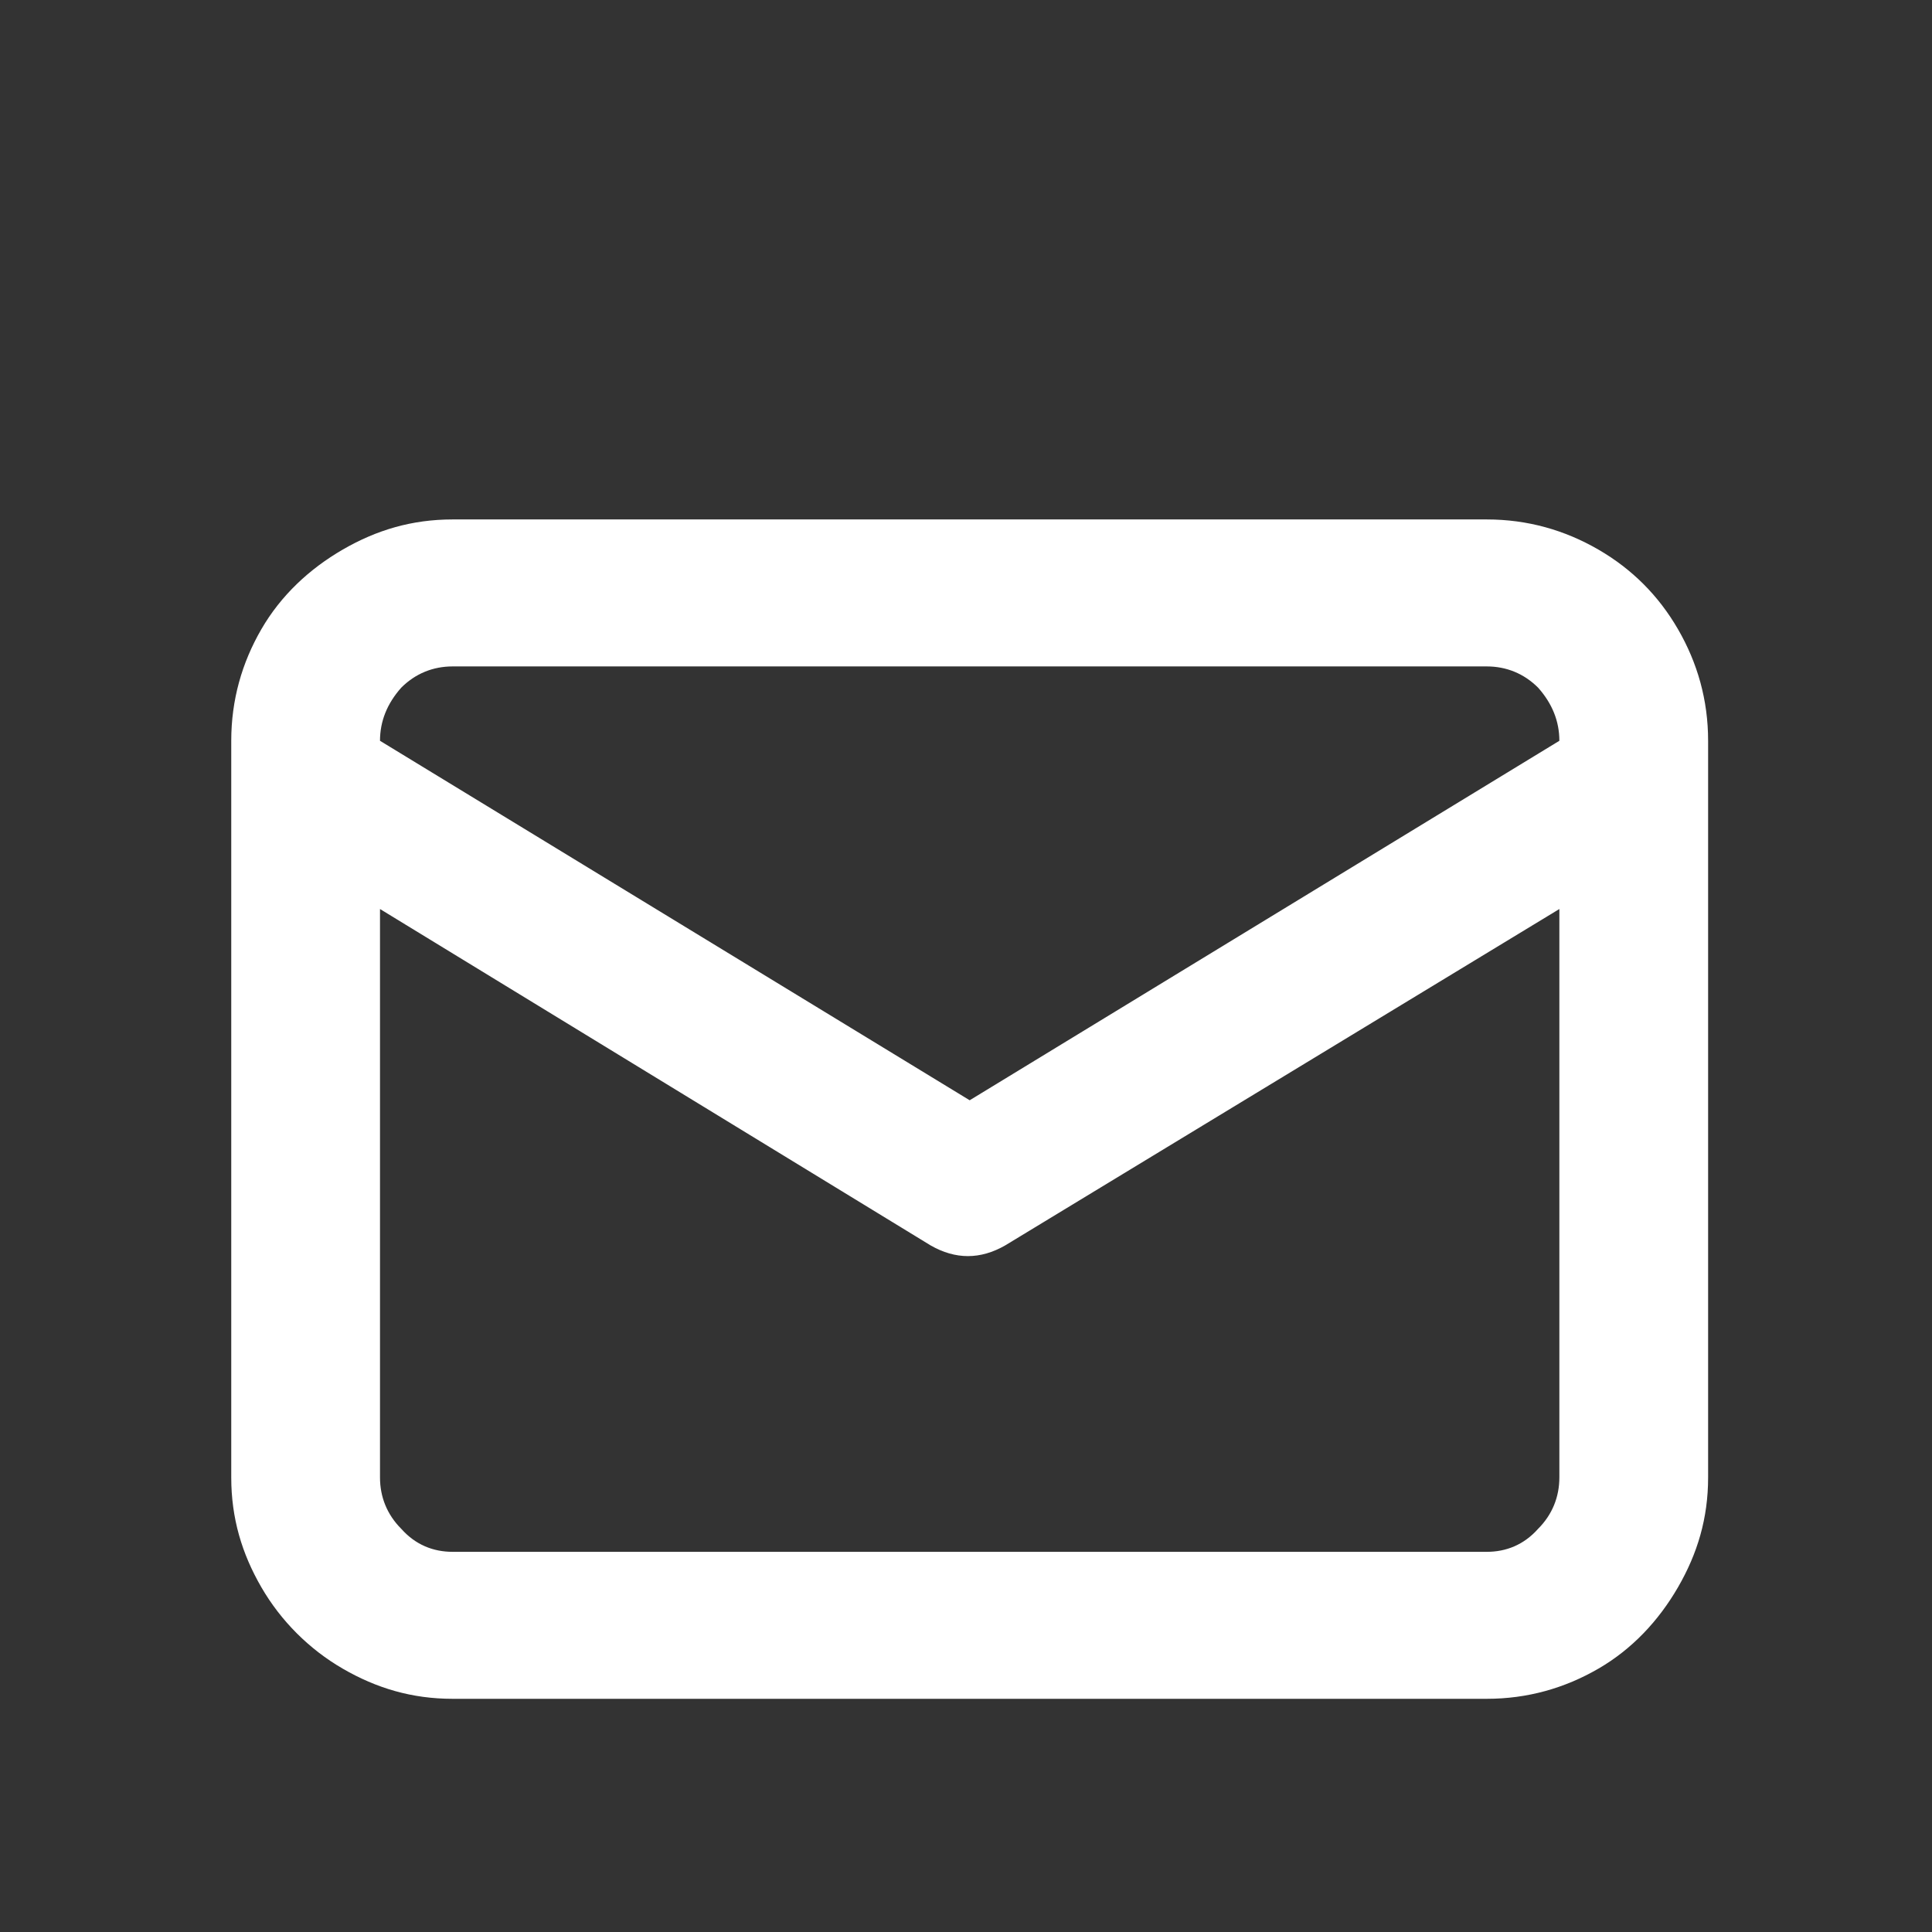 <?xml version="1.0" encoding="UTF-8" standalone="no"?><!DOCTYPE svg PUBLIC "-//W3C//DTD SVG 1.1//EN" "http://www.w3.org/Graphics/SVG/1.1/DTD/svg11.dtd"><svg width="42px" height="42px" version="1.1" xmlns="http://www.w3.org/2000/svg" xmlns:xlink="http://www.w3.org/1999/xlink" xml:space="preserve" xmlns:serif="http://www.serif.com/" style="fill-rule:evenodd;clip-rule:evenodd;stroke-linejoin:round;stroke-miterlimit:2;"><rect width="100%" height="100%" fill="#333333" stroke="none"/><g id="mail" transform="matrix(38.496,0,0,38.496,1.832,37.585)"><path d="M0.792,-0.683L0.208,-0.683C0.185,-0.683 0.165,-0.677 0.146,-0.666C0.127,-0.655 0.111,-0.64 0.1,-0.621C0.089,-0.602 0.083,-0.581 0.083,-0.558L0.083,-0.142C0.083,-0.119 0.089,-0.099 0.1,-0.08C0.111,-0.061 0.127,-0.045 0.146,-0.034C0.165,-0.023 0.185,-0.017 0.208,-0.017L0.792,-0.017C0.815,-0.017 0.836,-0.023 0.855,-0.034C0.874,-0.045 0.889,-0.061 0.9,-0.08C0.911,-0.099 0.917,-0.119 0.917,-0.142L0.917,-0.558C0.917,-0.581 0.911,-0.602 0.9,-0.621C0.889,-0.64 0.874,-0.655 0.855,-0.666C0.836,-0.677 0.815,-0.683 0.792,-0.683ZM0.208,-0.6L0.792,-0.6C0.803,-0.6 0.813,-0.596 0.821,-0.588C0.829,-0.579 0.833,-0.569 0.833,-0.558L0.5,-0.355L0.167,-0.558C0.167,-0.569 0.171,-0.579 0.179,-0.588C0.187,-0.596 0.197,-0.6 0.208,-0.6ZM0.833,-0.142C0.833,-0.131 0.829,-0.121 0.821,-0.113C0.813,-0.104 0.803,-0.1 0.792,-0.1L0.208,-0.1C0.197,-0.1 0.187,-0.104 0.179,-0.113C0.171,-0.121 0.167,-0.131 0.167,-0.142L0.167,-0.463L0.478,-0.273C0.485,-0.269 0.492,-0.267 0.499,-0.267C0.506,-0.267 0.513,-0.269 0.52,-0.273L0.833,-0.463L0.833,-0.142Z" style="fill:#fff;fill-rule:nonzero;"/></g><g transform="matrix(1.064,0,0,1.134,0.214,0.053)"><rect x="-0.201" y="-0.047" width="39.489" height="37.046" style="fill:none;"/></g></svg>
